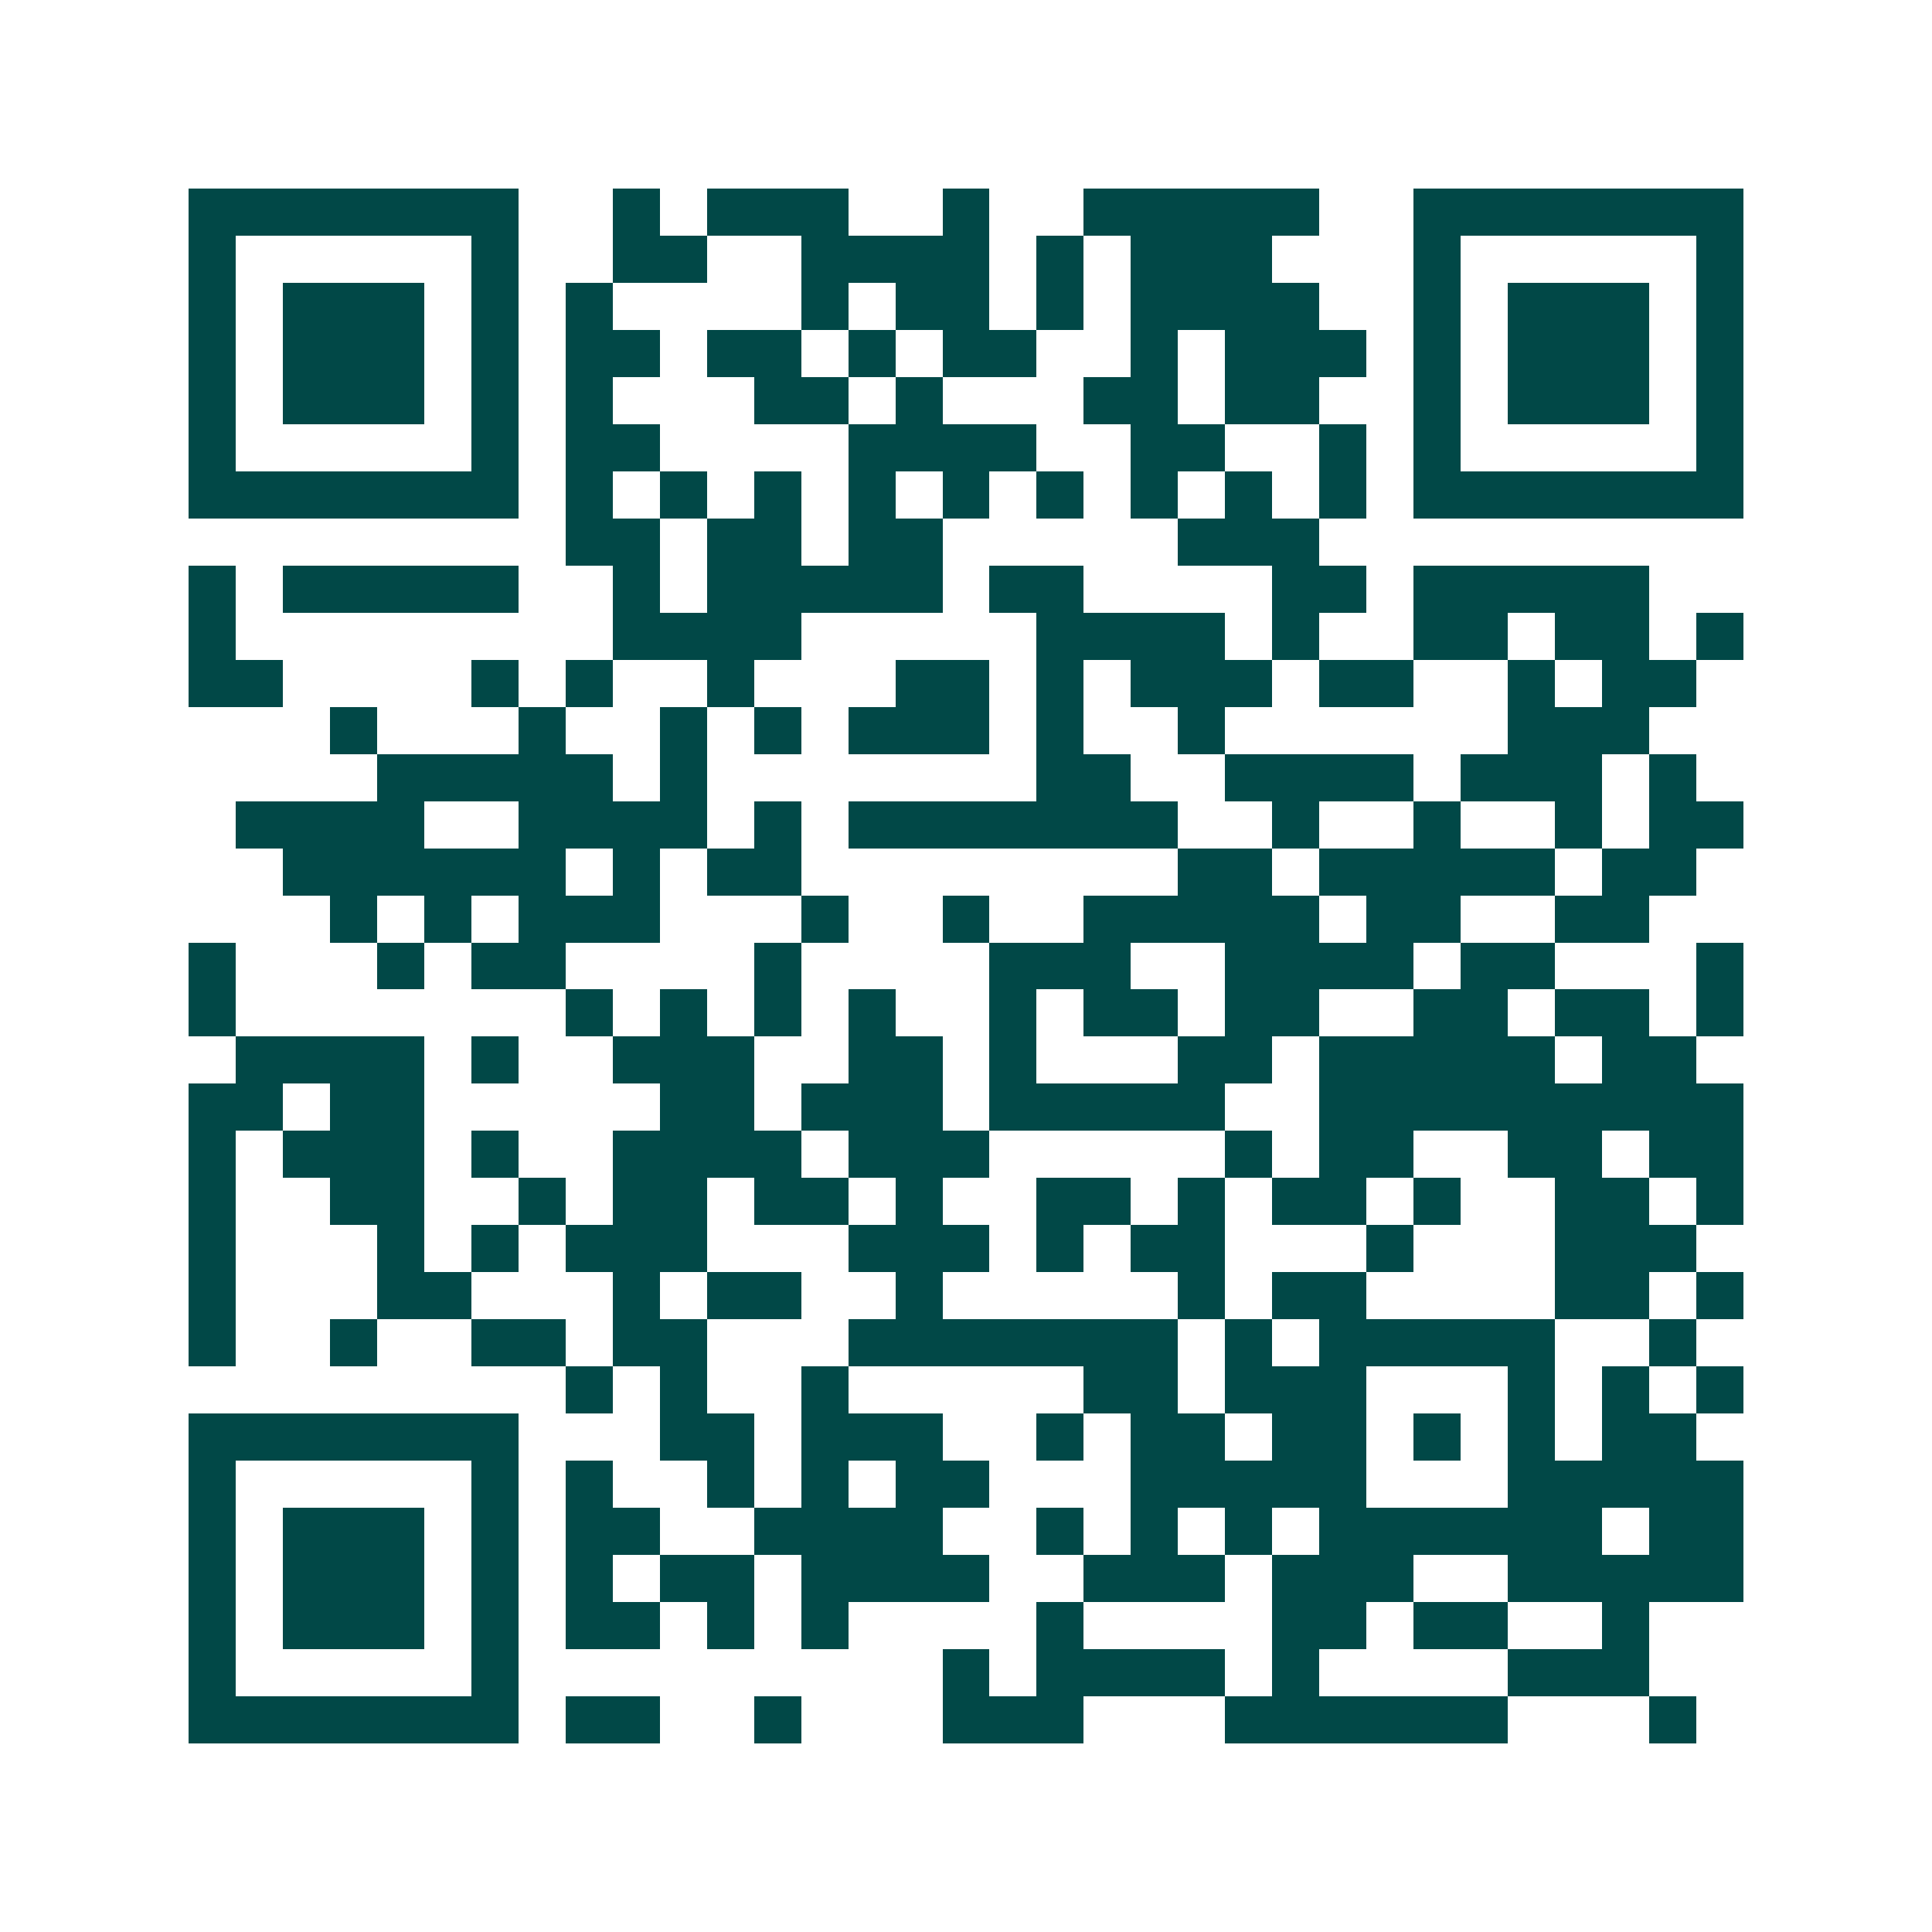 <svg xmlns="http://www.w3.org/2000/svg" width="200" height="200" viewBox="0 0 41 41" shape-rendering="crispEdges"><path fill="#ffffff" d="M0 0h41v41H0z"/><path stroke="#014847" d="M4 4.5h7m2 0h1m1 0h3m2 0h1m2 0h5m2 0h7M4 5.5h1m5 0h1m2 0h2m2 0h4m1 0h1m1 0h3m3 0h1m5 0h1M4 6.5h1m1 0h3m1 0h1m1 0h1m4 0h1m1 0h2m1 0h1m1 0h4m2 0h1m1 0h3m1 0h1M4 7.5h1m1 0h3m1 0h1m1 0h2m1 0h2m1 0h1m1 0h2m2 0h1m1 0h3m1 0h1m1 0h3m1 0h1M4 8.5h1m1 0h3m1 0h1m1 0h1m3 0h2m1 0h1m3 0h2m1 0h2m2 0h1m1 0h3m1 0h1M4 9.5h1m5 0h1m1 0h2m4 0h4m2 0h2m2 0h1m1 0h1m5 0h1M4 10.5h7m1 0h1m1 0h1m1 0h1m1 0h1m1 0h1m1 0h1m1 0h1m1 0h1m1 0h1m1 0h7M12 11.5h2m1 0h2m1 0h2m5 0h3M4 12.5h1m1 0h5m2 0h1m1 0h5m1 0h2m4 0h2m1 0h5M4 13.5h1m8 0h4m5 0h4m1 0h1m2 0h2m1 0h2m1 0h1M4 14.5h2m4 0h1m1 0h1m2 0h1m3 0h2m1 0h1m1 0h3m1 0h2m2 0h1m1 0h2M7 15.5h1m3 0h1m2 0h1m1 0h1m1 0h3m1 0h1m2 0h1m6 0h3M8 16.5h5m1 0h1m7 0h2m2 0h4m1 0h3m1 0h1M5 17.5h4m2 0h4m1 0h1m1 0h7m2 0h1m2 0h1m2 0h1m1 0h2M6 18.5h6m1 0h1m1 0h2m8 0h2m1 0h5m1 0h2M7 19.5h1m1 0h1m1 0h3m3 0h1m2 0h1m2 0h5m1 0h2m2 0h2M4 20.5h1m3 0h1m1 0h2m4 0h1m4 0h3m2 0h4m1 0h2m3 0h1M4 21.5h1m7 0h1m1 0h1m1 0h1m1 0h1m2 0h1m1 0h2m1 0h2m2 0h2m1 0h2m1 0h1M5 22.5h4m1 0h1m2 0h3m2 0h2m1 0h1m3 0h2m1 0h5m1 0h2M4 23.5h2m1 0h2m5 0h2m1 0h3m1 0h5m2 0h9M4 24.5h1m1 0h3m1 0h1m2 0h4m1 0h3m5 0h1m1 0h2m2 0h2m1 0h2M4 25.5h1m2 0h2m2 0h1m1 0h2m1 0h2m1 0h1m2 0h2m1 0h1m1 0h2m1 0h1m2 0h2m1 0h1M4 26.5h1m3 0h1m1 0h1m1 0h3m3 0h3m1 0h1m1 0h2m3 0h1m3 0h3M4 27.5h1m3 0h2m3 0h1m1 0h2m2 0h1m5 0h1m1 0h2m4 0h2m1 0h1M4 28.5h1m2 0h1m2 0h2m1 0h2m3 0h7m1 0h1m1 0h5m2 0h1M12 29.5h1m1 0h1m2 0h1m5 0h2m1 0h3m3 0h1m1 0h1m1 0h1M4 30.5h7m3 0h2m1 0h3m2 0h1m1 0h2m1 0h2m1 0h1m1 0h1m1 0h2M4 31.5h1m5 0h1m1 0h1m2 0h1m1 0h1m1 0h2m3 0h5m3 0h5M4 32.5h1m1 0h3m1 0h1m1 0h2m2 0h4m2 0h1m1 0h1m1 0h1m1 0h6m1 0h2M4 33.5h1m1 0h3m1 0h1m1 0h1m1 0h2m1 0h4m2 0h3m1 0h3m2 0h5M4 34.5h1m1 0h3m1 0h1m1 0h2m1 0h1m1 0h1m4 0h1m4 0h2m1 0h2m2 0h1M4 35.5h1m5 0h1m9 0h1m1 0h4m1 0h1m4 0h3M4 36.5h7m1 0h2m2 0h1m3 0h3m3 0h6m3 0h1"/></svg>
